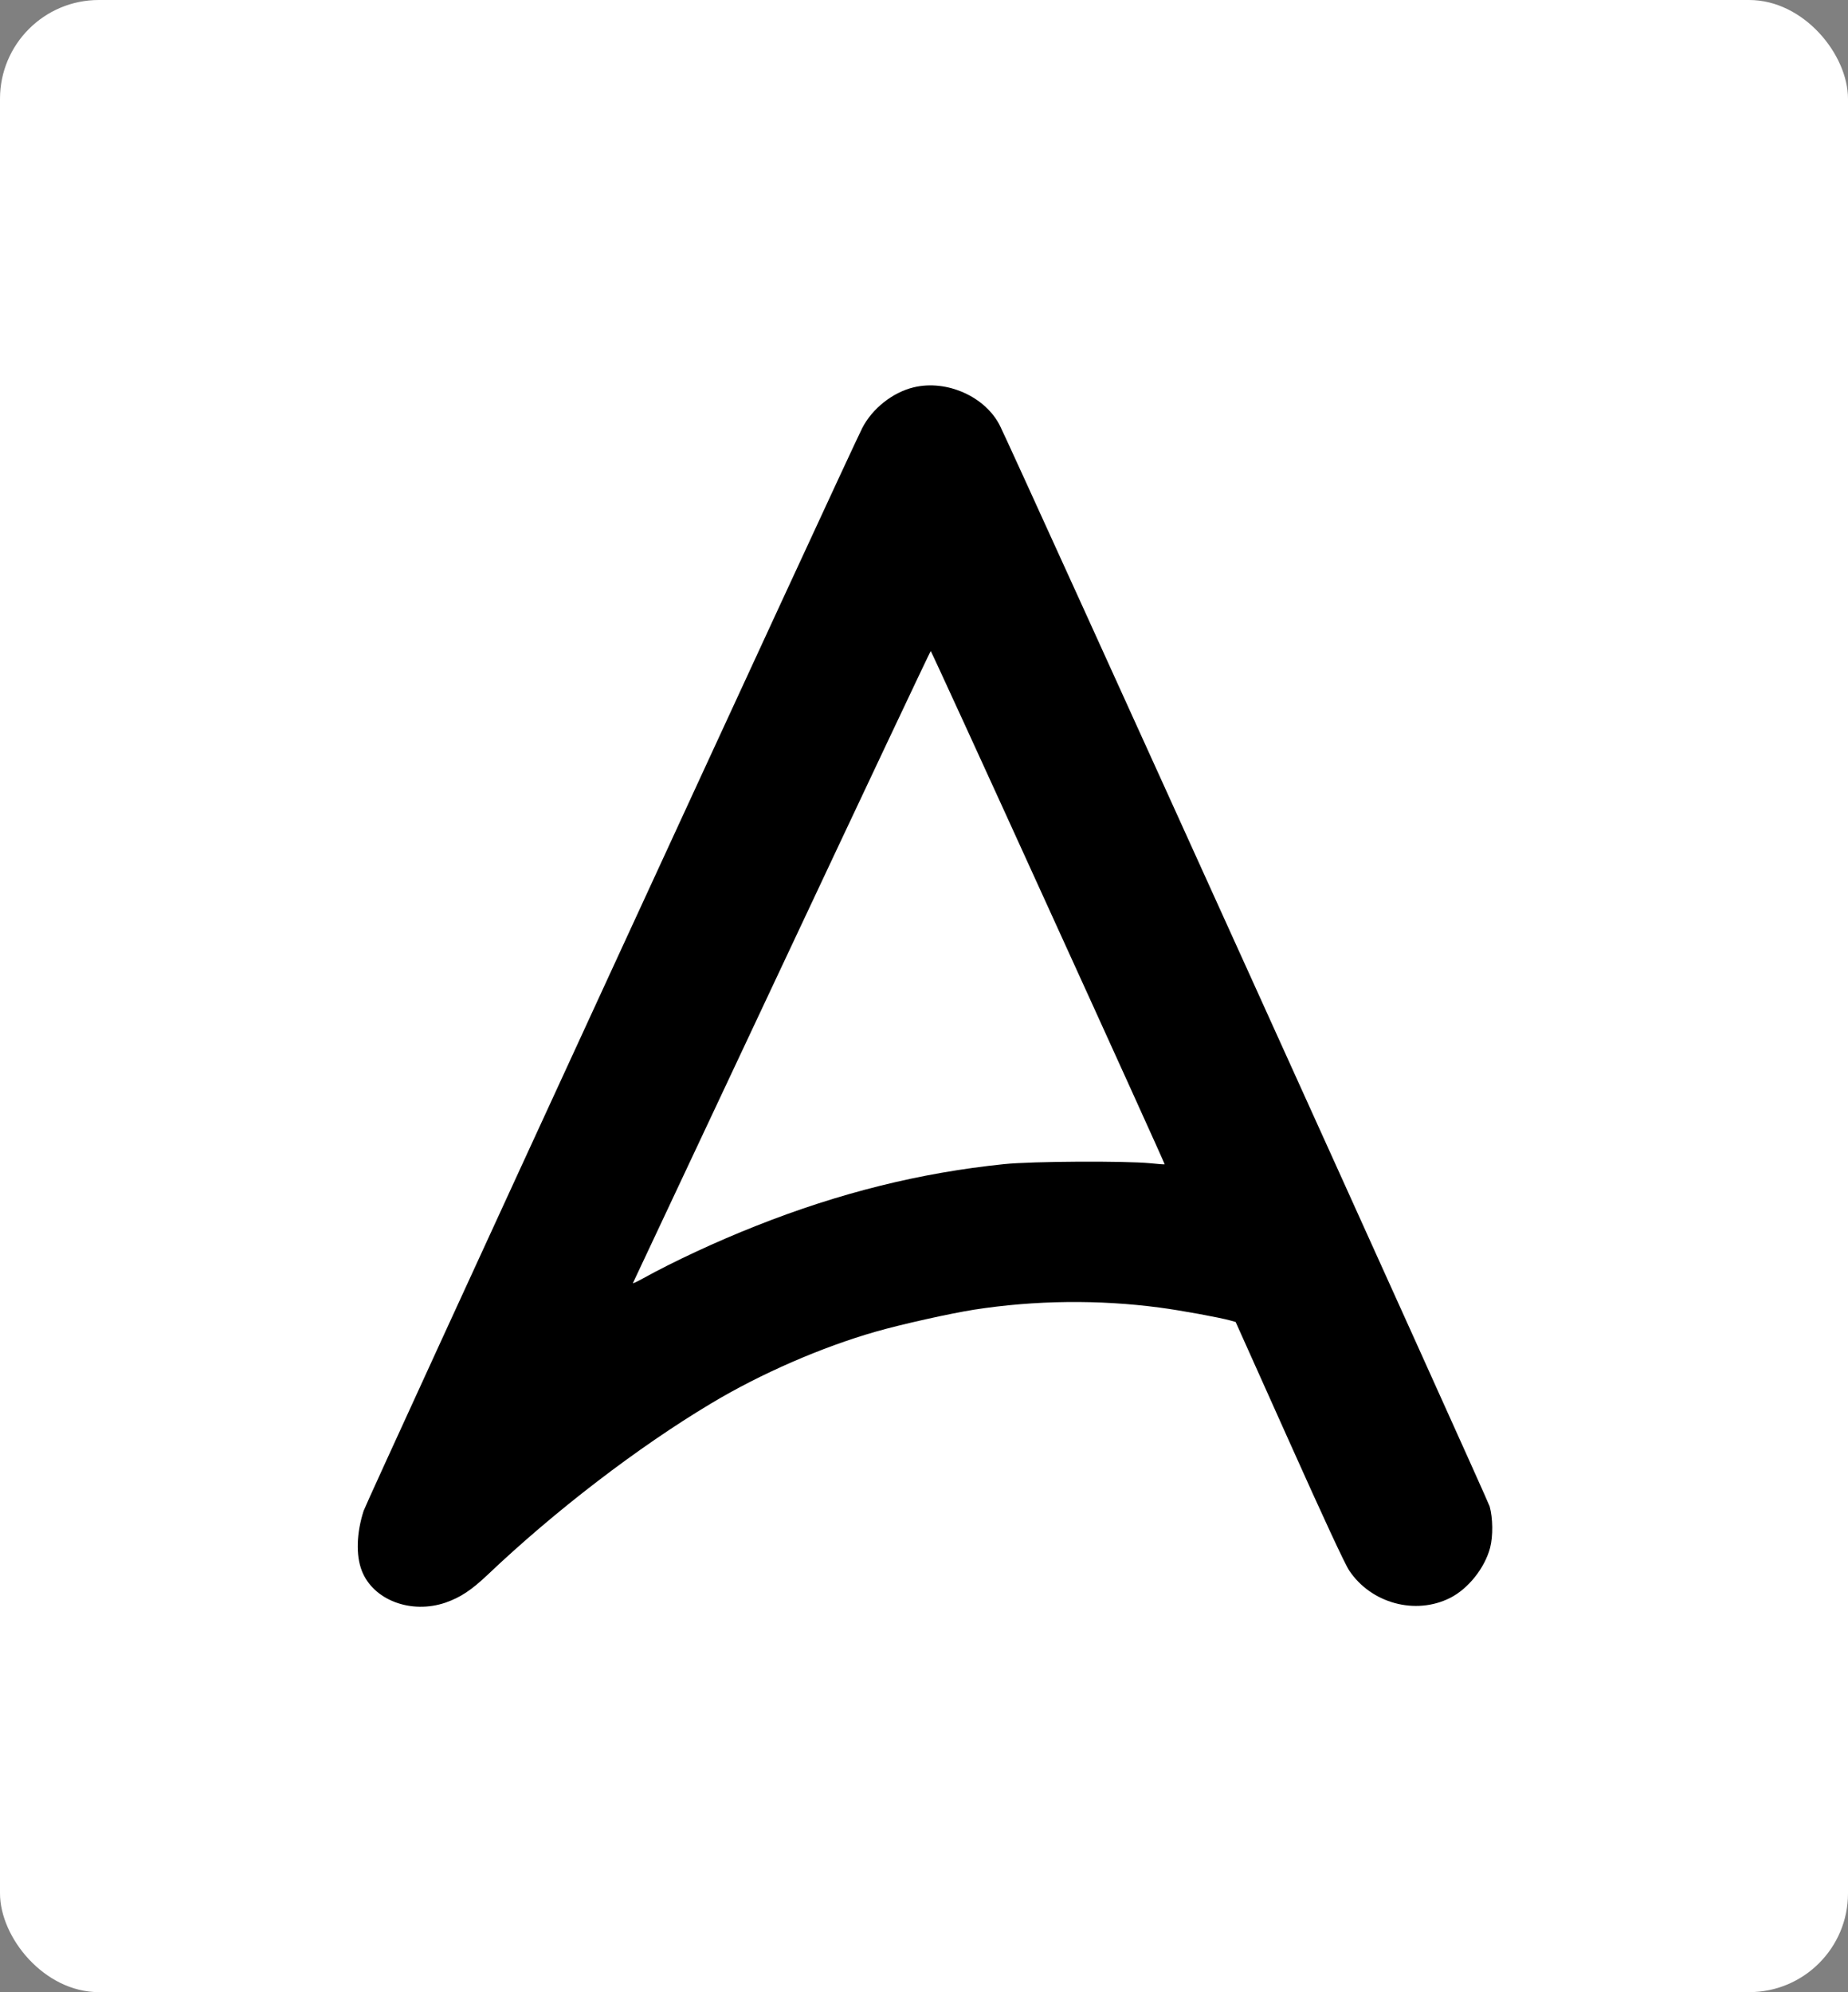 <svg width="935" height="1008" viewBox="0 0 935 1008" fill="none" xmlns="http://www.w3.org/2000/svg">
<rect x="0" y="0" width="935" height="1008" fill="#808080" stroke="none"/>
<rect width="935" height="1008" rx="50" fill="white"/>
<path d="M462.292 195.981C451.619 198.553 441.314 206.709 436.235 216.63C430.568 227.505 185.386 759.887 183.987 764.443C180.381 775.611 180.013 786.854 183.031 794.717C188.772 809.636 207.983 816.907 225.501 810.88C233.009 808.238 238.456 804.639 246.774 796.775C280.632 764.589 322.661 732.33 359.759 710.139C384.858 695.075 415.7 681.627 443.228 673.765C456.036 670.091 480.767 664.58 492.912 662.669C523.754 657.892 555.919 657.525 586.834 661.64C597.433 663.036 617.086 666.637 622.606 668.18L625.183 668.915L652.269 729.318C669.346 767.455 680.534 791.631 682.669 794.717C693.783 811.322 716.16 817.349 733.678 808.532C742.878 803.903 751.196 793.394 753.919 783.181C755.465 777.228 755.318 768.043 753.698 762.238C752.595 758.417 514.332 232.502 506.014 215.6C498.727 200.757 479.074 191.939 462.292 195.981V195.981ZM530.377 459.196C562.912 530.547 589.41 589.039 589.263 589.113C589.115 589.26 585.877 588.966 582.049 588.598C569.389 587.349 522.208 587.57 508.001 589.039C465.752 593.375 424.827 603.516 382.577 620.269C362.777 628.059 340.842 638.273 325.311 646.87C322.367 648.487 320.085 649.589 320.232 649.221C320.379 648.928 354.238 576.841 395.531 489.029C436.751 401.291 470.683 329.425 470.904 329.425C471.125 329.425 497.917 387.844 530.377 459.196V459.196Z" fill="black"/>
</svg>

